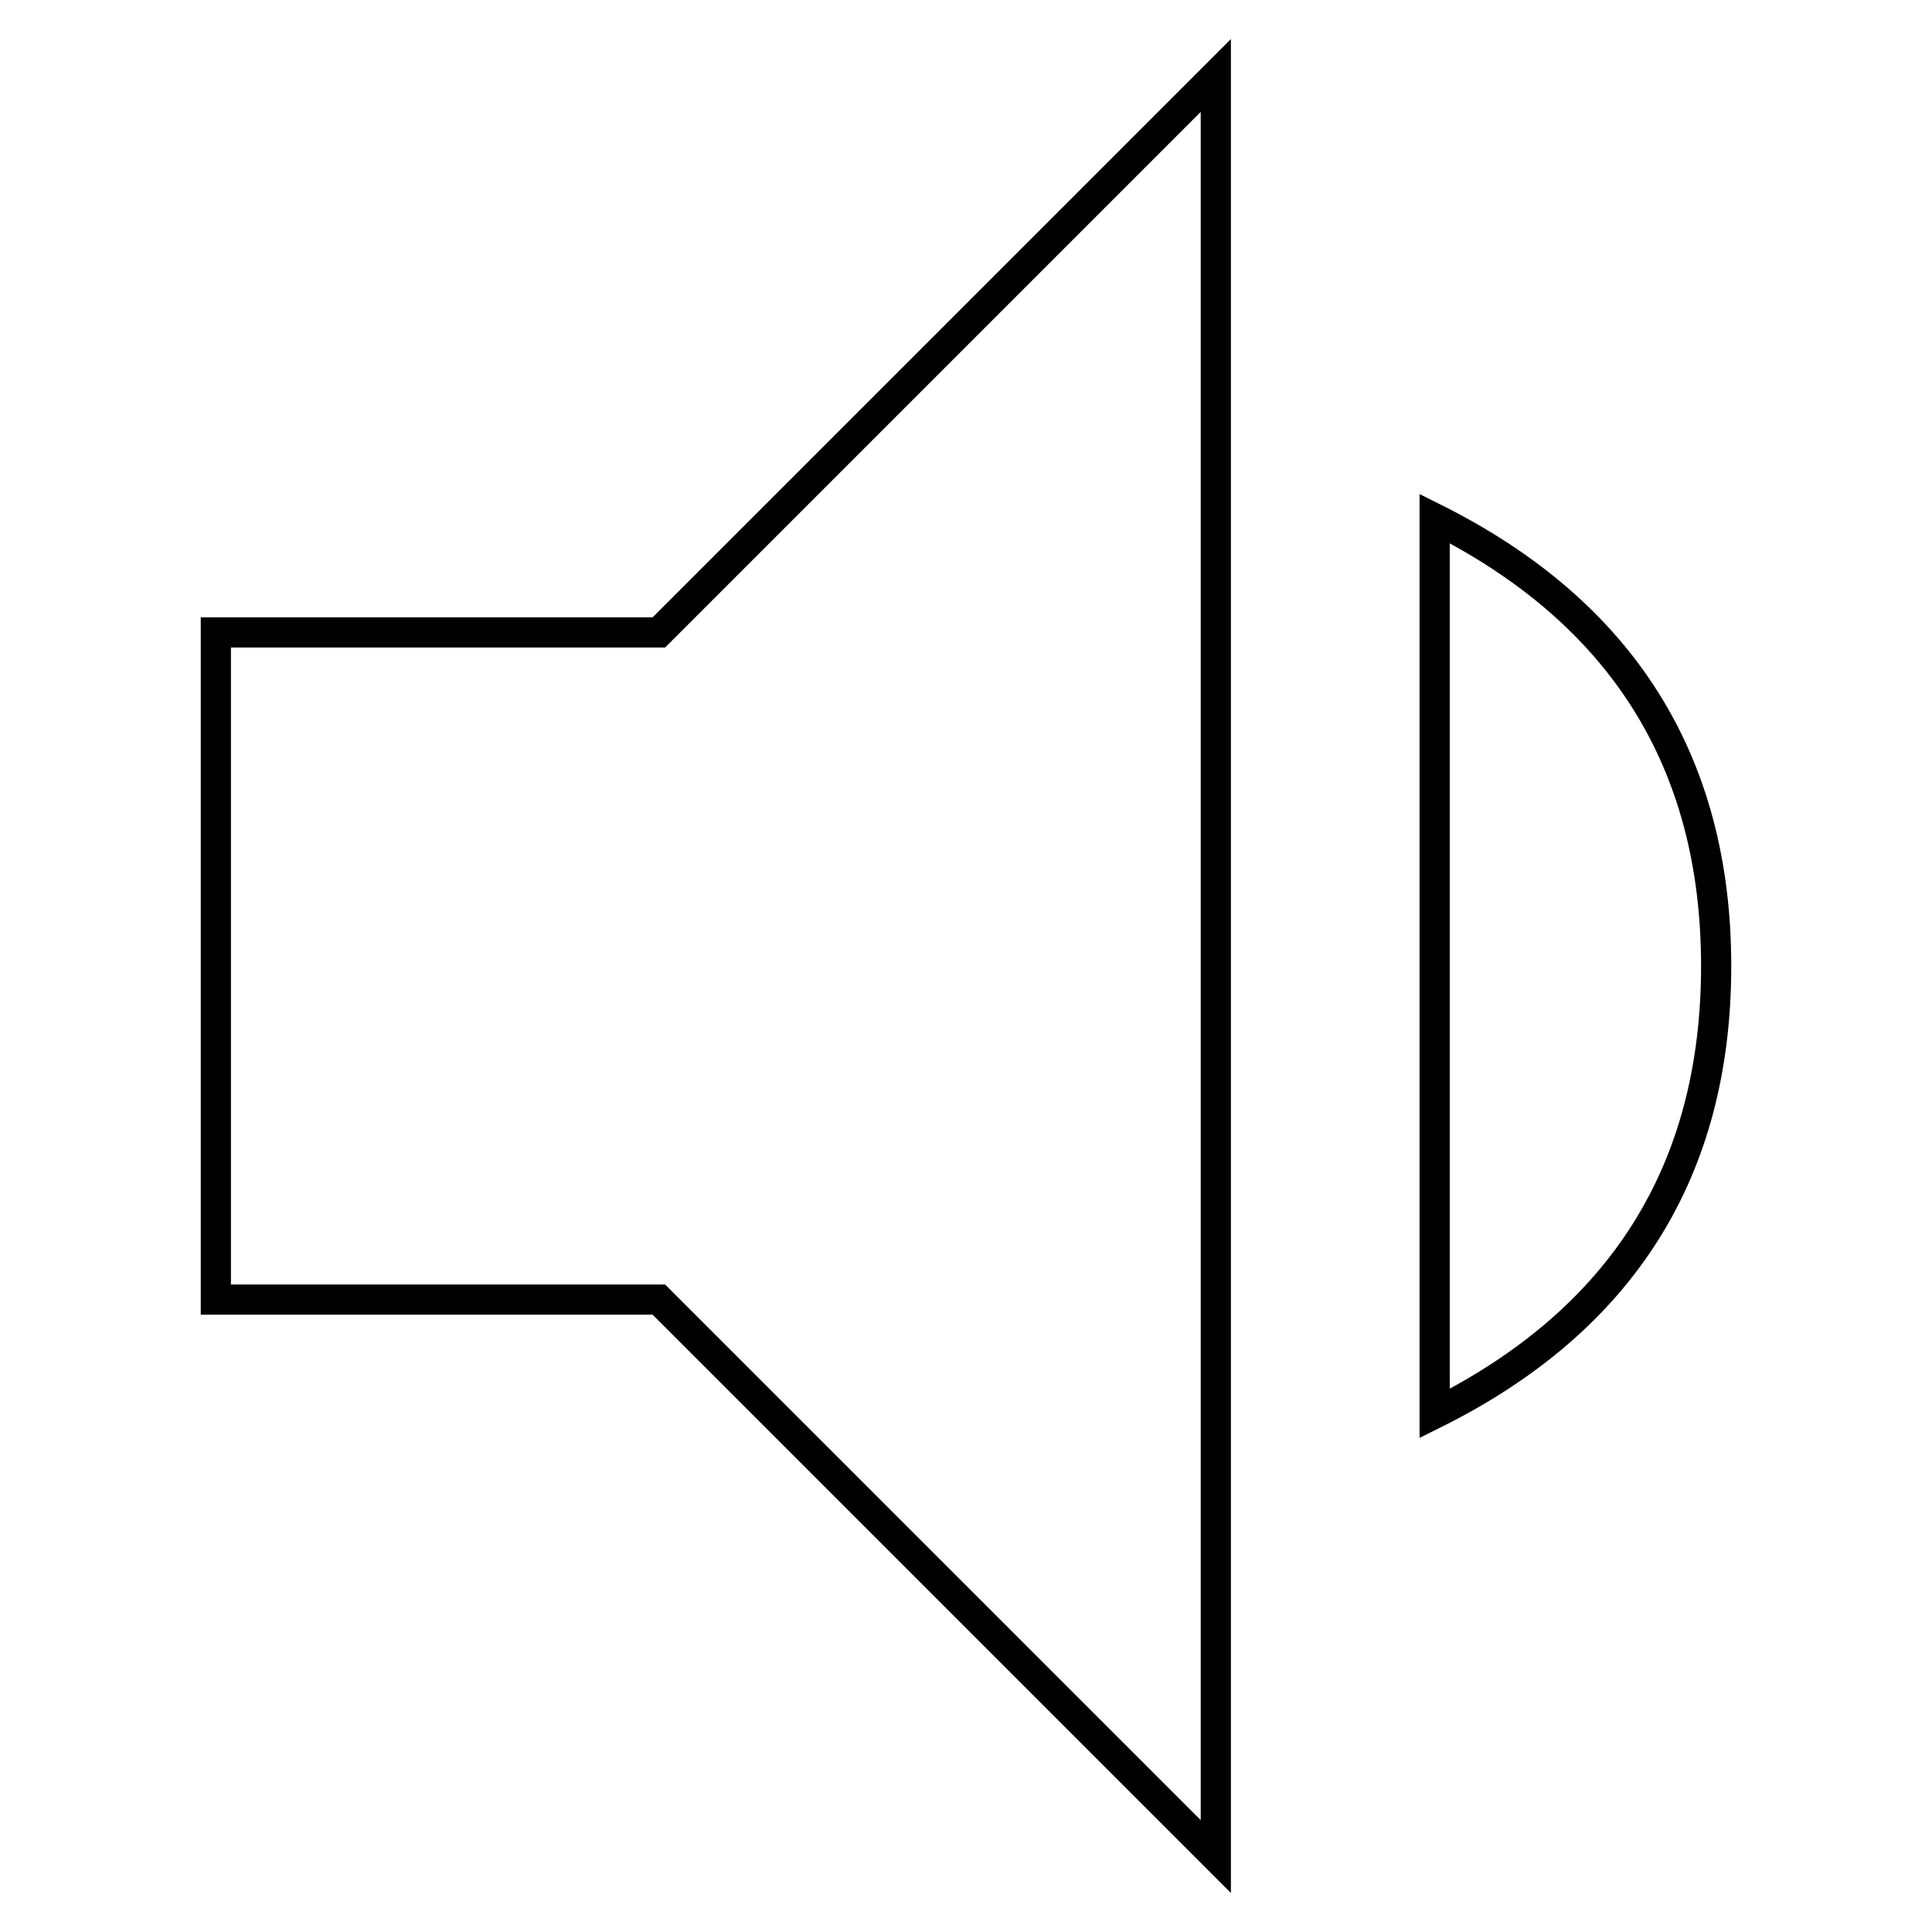 <?xml version="1.0" encoding="utf-8"?>
<!-- Svg Vector Icons : http://www.onlinewebfonts.com/icon -->
<!DOCTYPE svg PUBLIC "-//W3C//DTD SVG 1.1//EN" "http://www.w3.org/Graphics/SVG/1.1/DTD/svg11.dtd">
<svg version="1.1" xmlns="http://www.w3.org/2000/svg" xmlns:xlink="http://www.w3.org/1999/xlink" x="0px" y="0px" viewBox="0 0 256 256" enable-background="new 0 0 256 256" xml:space="preserve">
<g> <path stroke-width="4" fill-opacity="0" stroke="#000000"  d="M28.6,83.8h58.7L161.1,10v236l-73.8-73.8H28.6V83.8L28.6,83.8z M227.4,128c0,27.1-12.4,46.9-37.3,59.3V68.7 C214.9,81.1,227.4,100.9,227.4,128L227.4,128z"/></g>
</svg>
